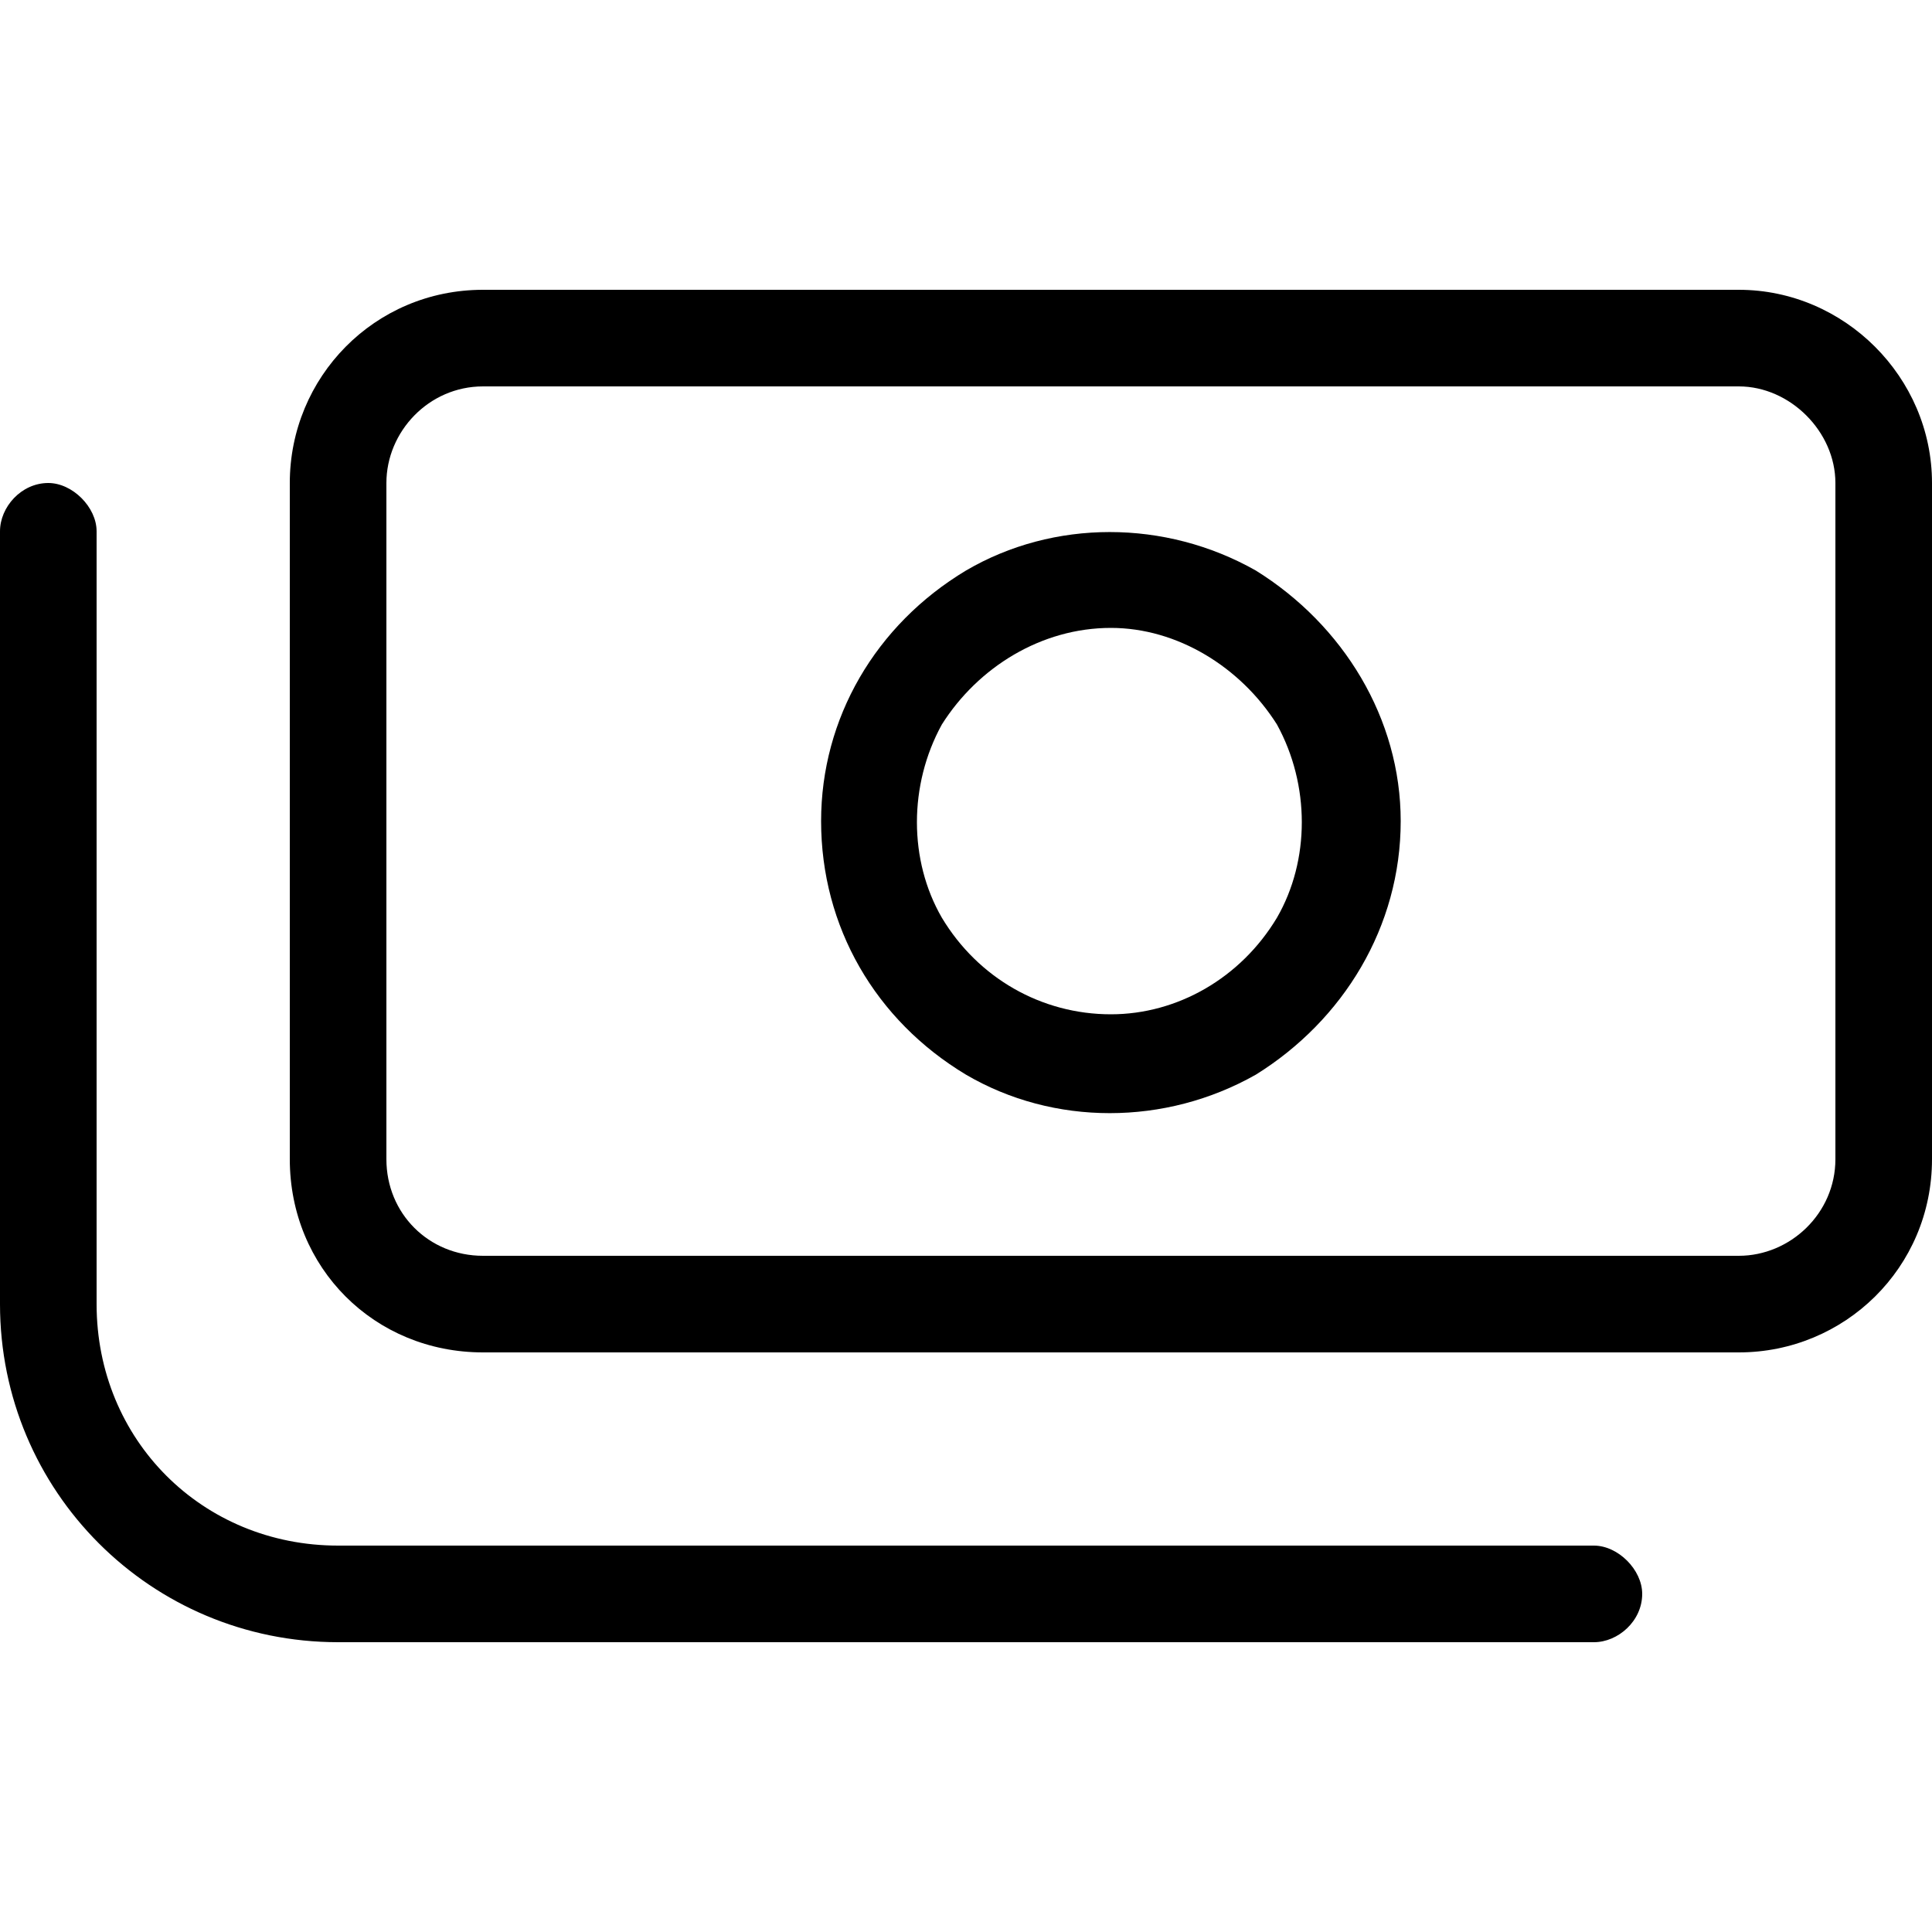 <svg width="20" height="20" viewBox="0 0 20 20" fill="none" xmlns="http://www.w3.org/2000/svg">
<path d="M18 4H5C4.438 4 4 4.469 4 5V12C4 12.562 4.438 13 5 13H18C18.531 13 19 12.562 19 12V5C19 4.469 18.531 4 18 4ZM5 3H18C19.094 3 20 3.906 20 5V12C20 13.125 19.094 14 18 14H5C3.875 14 3 13.125 3 12V5C3 3.906 3.875 3 5 3ZM11.5 10.5C12.188 10.5 12.844 10.125 13.219 9.5C13.562 8.906 13.562 8.125 13.219 7.5C12.844 6.906 12.188 6.5 11.5 6.5C10.781 6.5 10.125 6.906 9.75 7.5C9.406 8.125 9.406 8.906 9.75 9.5C10.125 10.125 10.781 10.5 11.5 10.5ZM8.5 8.5C8.5 7.438 9.062 6.469 10 5.906C10.906 5.375 12.062 5.375 13 5.906C13.906 6.469 14.5 7.438 14.5 8.5C14.5 9.594 13.906 10.562 13 11.125C12.062 11.656 10.906 11.656 10 11.125C9.062 10.562 8.5 9.594 8.5 8.5ZM1 5.5V13.5C1 14.906 2.094 16 3.5 16H16.5C16.75 16 17 16.25 17 16.5C17 16.781 16.75 17 16.5 17H3.5C1.562 17 0 15.438 0 13.5V5.5C0 5.25 0.219 5 0.5 5C0.75 5 1 5.25 1 5.5Z" fill="black"/>
</svg>
